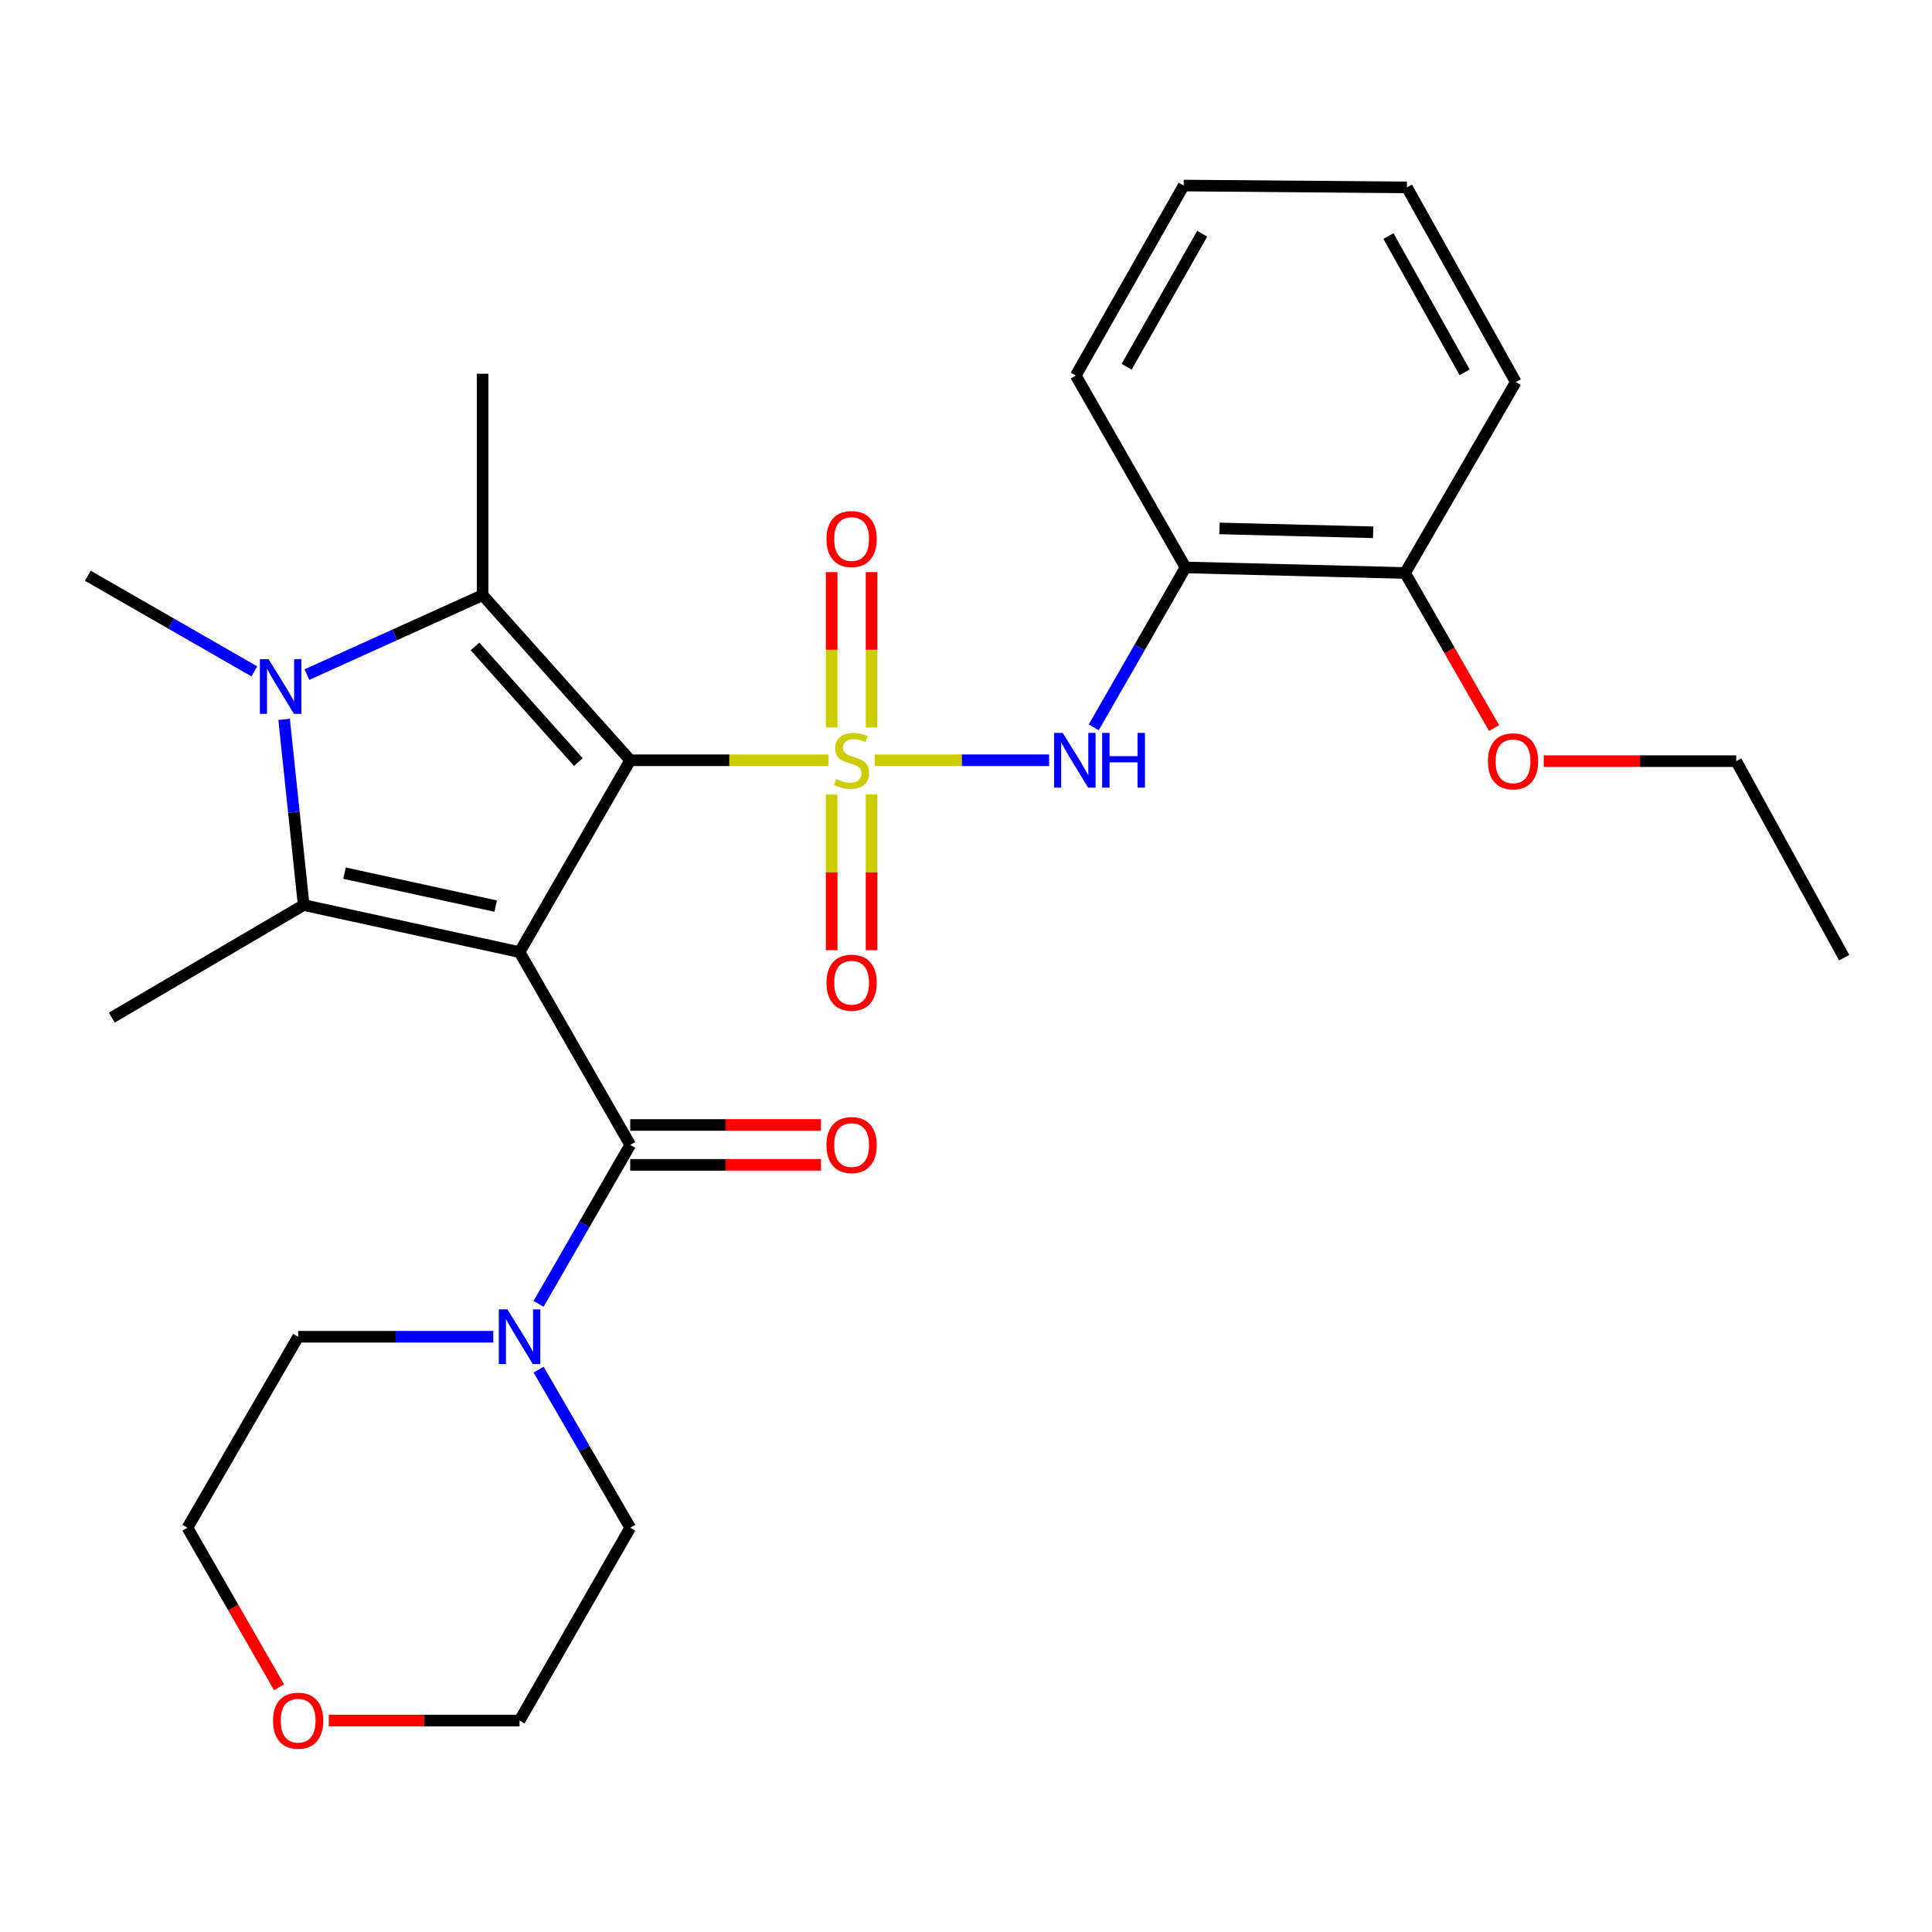<?xml version='1.0' encoding='iso-8859-1'?>
<svg version='1.1' baseProfile='full'
              xmlns='http://www.w3.org/2000/svg'
                      xmlns:rdkit='http://www.rdkit.org/xml'
                      xmlns:xlink='http://www.w3.org/1999/xlink'
                  xml:space='preserve'
width='1000px' height='1000px' viewBox='0 0 1000 1000'>
<!-- END OF HEADER -->
<rect style='opacity:1.0;fill:#FFFFFF;stroke:none' width='1000' height='1000' x='0' y='0'> </rect>
<path class='bond-0' d='M 326.208,393.508 L 377.528,393.508' style='fill:none;fill-rule:evenodd;stroke:#000000;stroke-width:6px;stroke-linecap:butt;stroke-linejoin:miter;stroke-opacity:1' />
<path class='bond-0' d='M 377.528,393.508 L 428.848,393.508' style='fill:none;fill-rule:evenodd;stroke:#CCCC00;stroke-width:6px;stroke-linecap:butt;stroke-linejoin:miter;stroke-opacity:1' />
<path class='bond-1' d='M 326.208,393.508 L 268.926,492.809' style='fill:none;fill-rule:evenodd;stroke:#000000;stroke-width:6px;stroke-linecap:butt;stroke-linejoin:miter;stroke-opacity:1' />
<path class='bond-2' d='M 326.208,393.508 L 249.802,308.033' style='fill:none;fill-rule:evenodd;stroke:#000000;stroke-width:6px;stroke-linecap:butt;stroke-linejoin:miter;stroke-opacity:1' />
<path class='bond-2' d='M 299.36,394.44 L 245.877,334.608' style='fill:none;fill-rule:evenodd;stroke:#000000;stroke-width:6px;stroke-linecap:butt;stroke-linejoin:miter;stroke-opacity:1' />
<path class='bond-6' d='M 452.761,393.508 L 497.881,393.508' style='fill:none;fill-rule:evenodd;stroke:#CCCC00;stroke-width:6px;stroke-linecap:butt;stroke-linejoin:miter;stroke-opacity:1' />
<path class='bond-6' d='M 497.881,393.508 L 543,393.508' style='fill:none;fill-rule:evenodd;stroke:#0000FF;stroke-width:6px;stroke-linecap:butt;stroke-linejoin:miter;stroke-opacity:1' />
<path class='bond-9' d='M 451.112,376.523 L 451.112,336.323' style='fill:none;fill-rule:evenodd;stroke:#CCCC00;stroke-width:6px;stroke-linecap:butt;stroke-linejoin:miter;stroke-opacity:1' />
<path class='bond-9' d='M 451.112,336.323 L 451.112,296.122' style='fill:none;fill-rule:evenodd;stroke:#FF0000;stroke-width:6px;stroke-linecap:butt;stroke-linejoin:miter;stroke-opacity:1' />
<path class='bond-9' d='M 430.474,376.523 L 430.474,336.323' style='fill:none;fill-rule:evenodd;stroke:#CCCC00;stroke-width:6px;stroke-linecap:butt;stroke-linejoin:miter;stroke-opacity:1' />
<path class='bond-9' d='M 430.474,336.323 L 430.474,296.122' style='fill:none;fill-rule:evenodd;stroke:#FF0000;stroke-width:6px;stroke-linecap:butt;stroke-linejoin:miter;stroke-opacity:1' />
<path class='bond-10' d='M 430.474,411.264 L 430.474,451.543' style='fill:none;fill-rule:evenodd;stroke:#CCCC00;stroke-width:6px;stroke-linecap:butt;stroke-linejoin:miter;stroke-opacity:1' />
<path class='bond-10' d='M 430.474,451.543 L 430.474,491.822' style='fill:none;fill-rule:evenodd;stroke:#FF0000;stroke-width:6px;stroke-linecap:butt;stroke-linejoin:miter;stroke-opacity:1' />
<path class='bond-10' d='M 451.112,411.264 L 451.112,451.543' style='fill:none;fill-rule:evenodd;stroke:#CCCC00;stroke-width:6px;stroke-linecap:butt;stroke-linejoin:miter;stroke-opacity:1' />
<path class='bond-10' d='M 451.112,451.543 L 451.112,491.822' style='fill:none;fill-rule:evenodd;stroke:#FF0000;stroke-width:6px;stroke-linecap:butt;stroke-linejoin:miter;stroke-opacity:1' />
<path class='bond-3' d='M 268.926,492.809 L 157.173,468.457' style='fill:none;fill-rule:evenodd;stroke:#000000;stroke-width:6px;stroke-linecap:butt;stroke-linejoin:miter;stroke-opacity:1' />
<path class='bond-3' d='M 256.558,468.992 L 178.33,451.945' style='fill:none;fill-rule:evenodd;stroke:#000000;stroke-width:6px;stroke-linecap:butt;stroke-linejoin:miter;stroke-opacity:1' />
<path class='bond-5' d='M 268.926,492.809 L 326.208,592.604' style='fill:none;fill-rule:evenodd;stroke:#000000;stroke-width:6px;stroke-linecap:butt;stroke-linejoin:miter;stroke-opacity:1' />
<path class='bond-4' d='M 249.802,308.033 L 204.336,328.602' style='fill:none;fill-rule:evenodd;stroke:#000000;stroke-width:6px;stroke-linecap:butt;stroke-linejoin:miter;stroke-opacity:1' />
<path class='bond-4' d='M 204.336,328.602 L 158.869,349.171' style='fill:none;fill-rule:evenodd;stroke:#0000FF;stroke-width:6px;stroke-linecap:butt;stroke-linejoin:miter;stroke-opacity:1' />
<path class='bond-16' d='M 249.802,308.033 L 249.802,193.437' style='fill:none;fill-rule:evenodd;stroke:#000000;stroke-width:6px;stroke-linecap:butt;stroke-linejoin:miter;stroke-opacity:1' />
<path class='bond-15' d='M 157.173,468.457 L 57.872,526.713' style='fill:none;fill-rule:evenodd;stroke:#000000;stroke-width:6px;stroke-linecap:butt;stroke-linejoin:miter;stroke-opacity:1' />
<path class='bond-28' d='M 157.173,468.457 L 152.112,420.394' style='fill:none;fill-rule:evenodd;stroke:#000000;stroke-width:6px;stroke-linecap:butt;stroke-linejoin:miter;stroke-opacity:1' />
<path class='bond-28' d='M 152.112,420.394 L 147.051,372.332' style='fill:none;fill-rule:evenodd;stroke:#0000FF;stroke-width:6px;stroke-linecap:butt;stroke-linejoin:miter;stroke-opacity:1' />
<path class='bond-14' d='M 131.643,347.508 L 88.549,322.76' style='fill:none;fill-rule:evenodd;stroke:#0000FF;stroke-width:6px;stroke-linecap:butt;stroke-linejoin:miter;stroke-opacity:1' />
<path class='bond-14' d='M 88.549,322.76 L 45.455,298.012' style='fill:none;fill-rule:evenodd;stroke:#000000;stroke-width:6px;stroke-linecap:butt;stroke-linejoin:miter;stroke-opacity:1' />
<path class='bond-7' d='M 326.208,592.604 L 302.478,633.742' style='fill:none;fill-rule:evenodd;stroke:#000000;stroke-width:6px;stroke-linecap:butt;stroke-linejoin:miter;stroke-opacity:1' />
<path class='bond-7' d='M 302.478,633.742 L 278.748,674.88' style='fill:none;fill-rule:evenodd;stroke:#0000FF;stroke-width:6px;stroke-linecap:butt;stroke-linejoin:miter;stroke-opacity:1' />
<path class='bond-11' d='M 326.208,602.923 L 375.568,602.923' style='fill:none;fill-rule:evenodd;stroke:#000000;stroke-width:6px;stroke-linecap:butt;stroke-linejoin:miter;stroke-opacity:1' />
<path class='bond-11' d='M 375.568,602.923 L 424.928,602.923' style='fill:none;fill-rule:evenodd;stroke:#FF0000;stroke-width:6px;stroke-linecap:butt;stroke-linejoin:miter;stroke-opacity:1' />
<path class='bond-11' d='M 326.208,582.285 L 375.568,582.285' style='fill:none;fill-rule:evenodd;stroke:#000000;stroke-width:6px;stroke-linecap:butt;stroke-linejoin:miter;stroke-opacity:1' />
<path class='bond-11' d='M 375.568,582.285 L 424.928,582.285' style='fill:none;fill-rule:evenodd;stroke:#FF0000;stroke-width:6px;stroke-linecap:butt;stroke-linejoin:miter;stroke-opacity:1' />
<path class='bond-8' d='M 566.112,376.471 L 589.873,335.092' style='fill:none;fill-rule:evenodd;stroke:#0000FF;stroke-width:6px;stroke-linecap:butt;stroke-linejoin:miter;stroke-opacity:1' />
<path class='bond-8' d='M 589.873,335.092 L 613.633,293.713' style='fill:none;fill-rule:evenodd;stroke:#000000;stroke-width:6px;stroke-linecap:butt;stroke-linejoin:miter;stroke-opacity:1' />
<path class='bond-18' d='M 255.321,691.906 L 204.82,691.906' style='fill:none;fill-rule:evenodd;stroke:#0000FF;stroke-width:6px;stroke-linecap:butt;stroke-linejoin:miter;stroke-opacity:1' />
<path class='bond-18' d='M 204.82,691.906 L 154.318,691.906' style='fill:none;fill-rule:evenodd;stroke:#000000;stroke-width:6px;stroke-linecap:butt;stroke-linejoin:miter;stroke-opacity:1' />
<path class='bond-19' d='M 278.788,708.922 L 302.498,749.835' style='fill:none;fill-rule:evenodd;stroke:#0000FF;stroke-width:6px;stroke-linecap:butt;stroke-linejoin:miter;stroke-opacity:1' />
<path class='bond-19' d='M 302.498,749.835 L 326.208,790.749' style='fill:none;fill-rule:evenodd;stroke:#000000;stroke-width:6px;stroke-linecap:butt;stroke-linejoin:miter;stroke-opacity:1' />
<path class='bond-12' d='M 613.633,293.713 L 727.267,296.579' style='fill:none;fill-rule:evenodd;stroke:#000000;stroke-width:6px;stroke-linecap:butt;stroke-linejoin:miter;stroke-opacity:1' />
<path class='bond-12' d='M 631.199,273.512 L 710.742,275.518' style='fill:none;fill-rule:evenodd;stroke:#000000;stroke-width:6px;stroke-linecap:butt;stroke-linejoin:miter;stroke-opacity:1' />
<path class='bond-20' d='M 613.633,293.713 L 556.822,194.388' style='fill:none;fill-rule:evenodd;stroke:#000000;stroke-width:6px;stroke-linecap:butt;stroke-linejoin:miter;stroke-opacity:1' />
<path class='bond-17' d='M 727.267,296.579 L 750.295,336.715' style='fill:none;fill-rule:evenodd;stroke:#000000;stroke-width:6px;stroke-linecap:butt;stroke-linejoin:miter;stroke-opacity:1' />
<path class='bond-17' d='M 750.295,336.715 L 773.323,376.85' style='fill:none;fill-rule:evenodd;stroke:#FF0000;stroke-width:6px;stroke-linecap:butt;stroke-linejoin:miter;stroke-opacity:1' />
<path class='bond-23' d='M 727.267,296.579 L 784.571,197.759' style='fill:none;fill-rule:evenodd;stroke:#000000;stroke-width:6px;stroke-linecap:butt;stroke-linejoin:miter;stroke-opacity:1' />
<path class='bond-13' d='M 170.184,890.544 L 219.555,890.544' style='fill:none;fill-rule:evenodd;stroke:#FF0000;stroke-width:6px;stroke-linecap:butt;stroke-linejoin:miter;stroke-opacity:1' />
<path class='bond-13' d='M 219.555,890.544 L 268.926,890.544' style='fill:none;fill-rule:evenodd;stroke:#000000;stroke-width:6px;stroke-linecap:butt;stroke-linejoin:miter;stroke-opacity:1' />
<path class='bond-29' d='M 144.444,873.347 L 120.729,832.048' style='fill:none;fill-rule:evenodd;stroke:#FF0000;stroke-width:6px;stroke-linecap:butt;stroke-linejoin:miter;stroke-opacity:1' />
<path class='bond-29' d='M 120.729,832.048 L 97.014,790.749' style='fill:none;fill-rule:evenodd;stroke:#000000;stroke-width:6px;stroke-linecap:butt;stroke-linejoin:miter;stroke-opacity:1' />
<path class='bond-24' d='M 799.037,393.978 L 848.856,393.978' style='fill:none;fill-rule:evenodd;stroke:#FF0000;stroke-width:6px;stroke-linecap:butt;stroke-linejoin:miter;stroke-opacity:1' />
<path class='bond-24' d='M 848.856,393.978 L 898.675,393.978' style='fill:none;fill-rule:evenodd;stroke:#000000;stroke-width:6px;stroke-linecap:butt;stroke-linejoin:miter;stroke-opacity:1' />
<path class='bond-22' d='M 154.318,691.906 L 97.014,790.749' style='fill:none;fill-rule:evenodd;stroke:#000000;stroke-width:6px;stroke-linecap:butt;stroke-linejoin:miter;stroke-opacity:1' />
<path class='bond-21' d='M 326.208,790.749 L 268.926,890.544' style='fill:none;fill-rule:evenodd;stroke:#000000;stroke-width:6px;stroke-linecap:butt;stroke-linejoin:miter;stroke-opacity:1' />
<path class='bond-25' d='M 556.822,194.388 L 612.682,96.038' style='fill:none;fill-rule:evenodd;stroke:#000000;stroke-width:6px;stroke-linecap:butt;stroke-linejoin:miter;stroke-opacity:1' />
<path class='bond-25' d='M 583.147,189.828 L 622.248,120.983' style='fill:none;fill-rule:evenodd;stroke:#000000;stroke-width:6px;stroke-linecap:butt;stroke-linejoin:miter;stroke-opacity:1' />
<path class='bond-30' d='M 784.571,197.759 L 728.219,96.99' style='fill:none;fill-rule:evenodd;stroke:#000000;stroke-width:6px;stroke-linecap:butt;stroke-linejoin:miter;stroke-opacity:1' />
<path class='bond-30' d='M 758.106,192.717 L 718.659,122.178' style='fill:none;fill-rule:evenodd;stroke:#000000;stroke-width:6px;stroke-linecap:butt;stroke-linejoin:miter;stroke-opacity:1' />
<path class='bond-26' d='M 898.675,393.978 L 954.545,495.687' style='fill:none;fill-rule:evenodd;stroke:#000000;stroke-width:6px;stroke-linecap:butt;stroke-linejoin:miter;stroke-opacity:1' />
<path class='bond-27' d='M 612.682,96.038 L 728.219,96.99' style='fill:none;fill-rule:evenodd;stroke:#000000;stroke-width:6px;stroke-linecap:butt;stroke-linejoin:miter;stroke-opacity:1' />
<path  class='atom-1' d='M 432.793 403.228
Q 433.113 403.348, 434.433 403.908
Q 435.753 404.468, 437.193 404.828
Q 438.673 405.148, 440.113 405.148
Q 442.793 405.148, 444.353 403.868
Q 445.913 402.548, 445.913 400.268
Q 445.913 398.708, 445.113 397.748
Q 444.353 396.788, 443.153 396.268
Q 441.953 395.748, 439.953 395.148
Q 437.433 394.388, 435.913 393.668
Q 434.433 392.948, 433.353 391.428
Q 432.313 389.908, 432.313 387.348
Q 432.313 383.788, 434.713 381.588
Q 437.153 379.388, 441.953 379.388
Q 445.233 379.388, 448.953 380.948
L 448.033 384.028
Q 444.633 382.628, 442.073 382.628
Q 439.313 382.628, 437.793 383.788
Q 436.273 384.908, 436.313 386.868
Q 436.313 388.388, 437.073 389.308
Q 437.873 390.228, 438.993 390.748
Q 440.153 391.268, 442.073 391.868
Q 444.633 392.668, 446.153 393.468
Q 447.673 394.268, 448.753 395.908
Q 449.873 397.508, 449.873 400.268
Q 449.873 404.188, 447.233 406.308
Q 444.633 408.388, 440.273 408.388
Q 437.753 408.388, 435.833 407.828
Q 433.953 407.308, 431.713 406.388
L 432.793 403.228
' fill='#CCCC00'/>
<path  class='atom-5' d='M 139.001 341.168
L 148.281 356.168
Q 149.201 357.648, 150.681 360.328
Q 152.161 363.008, 152.241 363.168
L 152.241 341.168
L 156.001 341.168
L 156.001 369.488
L 152.121 369.488
L 142.161 353.088
Q 141.001 351.168, 139.761 348.968
Q 138.561 346.768, 138.201 346.088
L 138.201 369.488
L 134.521 369.488
L 134.521 341.168
L 139.001 341.168
' fill='#0000FF'/>
<path  class='atom-7' d='M 550.069 379.348
L 559.349 394.348
Q 560.269 395.828, 561.749 398.508
Q 563.229 401.188, 563.309 401.348
L 563.309 379.348
L 567.069 379.348
L 567.069 407.668
L 563.189 407.668
L 553.229 391.268
Q 552.069 389.348, 550.829 387.148
Q 549.629 384.948, 549.269 384.268
L 549.269 407.668
L 545.589 407.668
L 545.589 379.348
L 550.069 379.348
' fill='#0000FF'/>
<path  class='atom-7' d='M 570.469 379.348
L 574.309 379.348
L 574.309 391.388
L 588.789 391.388
L 588.789 379.348
L 592.629 379.348
L 592.629 407.668
L 588.789 407.668
L 588.789 394.588
L 574.309 394.588
L 574.309 407.668
L 570.469 407.668
L 570.469 379.348
' fill='#0000FF'/>
<path  class='atom-8' d='M 262.666 677.746
L 271.946 692.746
Q 272.866 694.226, 274.346 696.906
Q 275.826 699.586, 275.906 699.746
L 275.906 677.746
L 279.666 677.746
L 279.666 706.066
L 275.786 706.066
L 265.826 689.666
Q 264.666 687.746, 263.426 685.546
Q 262.226 683.346, 261.866 682.666
L 261.866 706.066
L 258.186 706.066
L 258.186 677.746
L 262.666 677.746
' fill='#0000FF'/>
<path  class='atom-10' d='M 427.793 279.002
Q 427.793 272.202, 431.153 268.402
Q 434.513 264.602, 440.793 264.602
Q 447.073 264.602, 450.433 268.402
Q 453.793 272.202, 453.793 279.002
Q 453.793 285.882, 450.393 289.802
Q 446.993 293.682, 440.793 293.682
Q 434.553 293.682, 431.153 289.802
Q 427.793 285.922, 427.793 279.002
M 440.793 290.482
Q 445.113 290.482, 447.433 287.602
Q 449.793 284.682, 449.793 279.002
Q 449.793 273.442, 447.433 270.642
Q 445.113 267.802, 440.793 267.802
Q 436.473 267.802, 434.113 270.602
Q 431.793 273.402, 431.793 279.002
Q 431.793 284.722, 434.113 287.602
Q 436.473 290.482, 440.793 290.482
' fill='#FF0000'/>
<path  class='atom-11' d='M 427.793 508.654
Q 427.793 501.854, 431.153 498.054
Q 434.513 494.254, 440.793 494.254
Q 447.073 494.254, 450.433 498.054
Q 453.793 501.854, 453.793 508.654
Q 453.793 515.534, 450.393 519.454
Q 446.993 523.334, 440.793 523.334
Q 434.553 523.334, 431.153 519.454
Q 427.793 515.574, 427.793 508.654
M 440.793 520.134
Q 445.113 520.134, 447.433 517.254
Q 449.793 514.334, 449.793 508.654
Q 449.793 503.094, 447.433 500.294
Q 445.113 497.454, 440.793 497.454
Q 436.473 497.454, 434.113 500.254
Q 431.793 503.054, 431.793 508.654
Q 431.793 514.374, 434.113 517.254
Q 436.473 520.134, 440.793 520.134
' fill='#FF0000'/>
<path  class='atom-12' d='M 427.793 592.684
Q 427.793 585.884, 431.153 582.084
Q 434.513 578.284, 440.793 578.284
Q 447.073 578.284, 450.433 582.084
Q 453.793 585.884, 453.793 592.684
Q 453.793 599.564, 450.393 603.484
Q 446.993 607.364, 440.793 607.364
Q 434.553 607.364, 431.153 603.484
Q 427.793 599.604, 427.793 592.684
M 440.793 604.164
Q 445.113 604.164, 447.433 601.284
Q 449.793 598.364, 449.793 592.684
Q 449.793 587.124, 447.433 584.324
Q 445.113 581.484, 440.793 581.484
Q 436.473 581.484, 434.113 584.284
Q 431.793 587.084, 431.793 592.684
Q 431.793 598.404, 434.113 601.284
Q 436.473 604.164, 440.793 604.164
' fill='#FF0000'/>
<path  class='atom-14' d='M 141.318 890.624
Q 141.318 883.824, 144.678 880.024
Q 148.038 876.224, 154.318 876.224
Q 160.598 876.224, 163.958 880.024
Q 167.318 883.824, 167.318 890.624
Q 167.318 897.504, 163.918 901.424
Q 160.518 905.304, 154.318 905.304
Q 148.078 905.304, 144.678 901.424
Q 141.318 897.544, 141.318 890.624
M 154.318 902.104
Q 158.638 902.104, 160.958 899.224
Q 163.318 896.304, 163.318 890.624
Q 163.318 885.064, 160.958 882.264
Q 158.638 879.424, 154.318 879.424
Q 149.998 879.424, 147.638 882.224
Q 145.318 885.024, 145.318 890.624
Q 145.318 896.344, 147.638 899.224
Q 149.998 902.104, 154.318 902.104
' fill='#FF0000'/>
<path  class='atom-18' d='M 770.149 394.058
Q 770.149 387.258, 773.509 383.458
Q 776.869 379.658, 783.149 379.658
Q 789.429 379.658, 792.789 383.458
Q 796.149 387.258, 796.149 394.058
Q 796.149 400.938, 792.749 404.858
Q 789.349 408.738, 783.149 408.738
Q 776.909 408.738, 773.509 404.858
Q 770.149 400.978, 770.149 394.058
M 783.149 405.538
Q 787.469 405.538, 789.789 402.658
Q 792.149 399.738, 792.149 394.058
Q 792.149 388.498, 789.789 385.698
Q 787.469 382.858, 783.149 382.858
Q 778.829 382.858, 776.469 385.658
Q 774.149 388.458, 774.149 394.058
Q 774.149 399.778, 776.469 402.658
Q 778.829 405.538, 783.149 405.538
' fill='#FF0000'/>
</svg>
